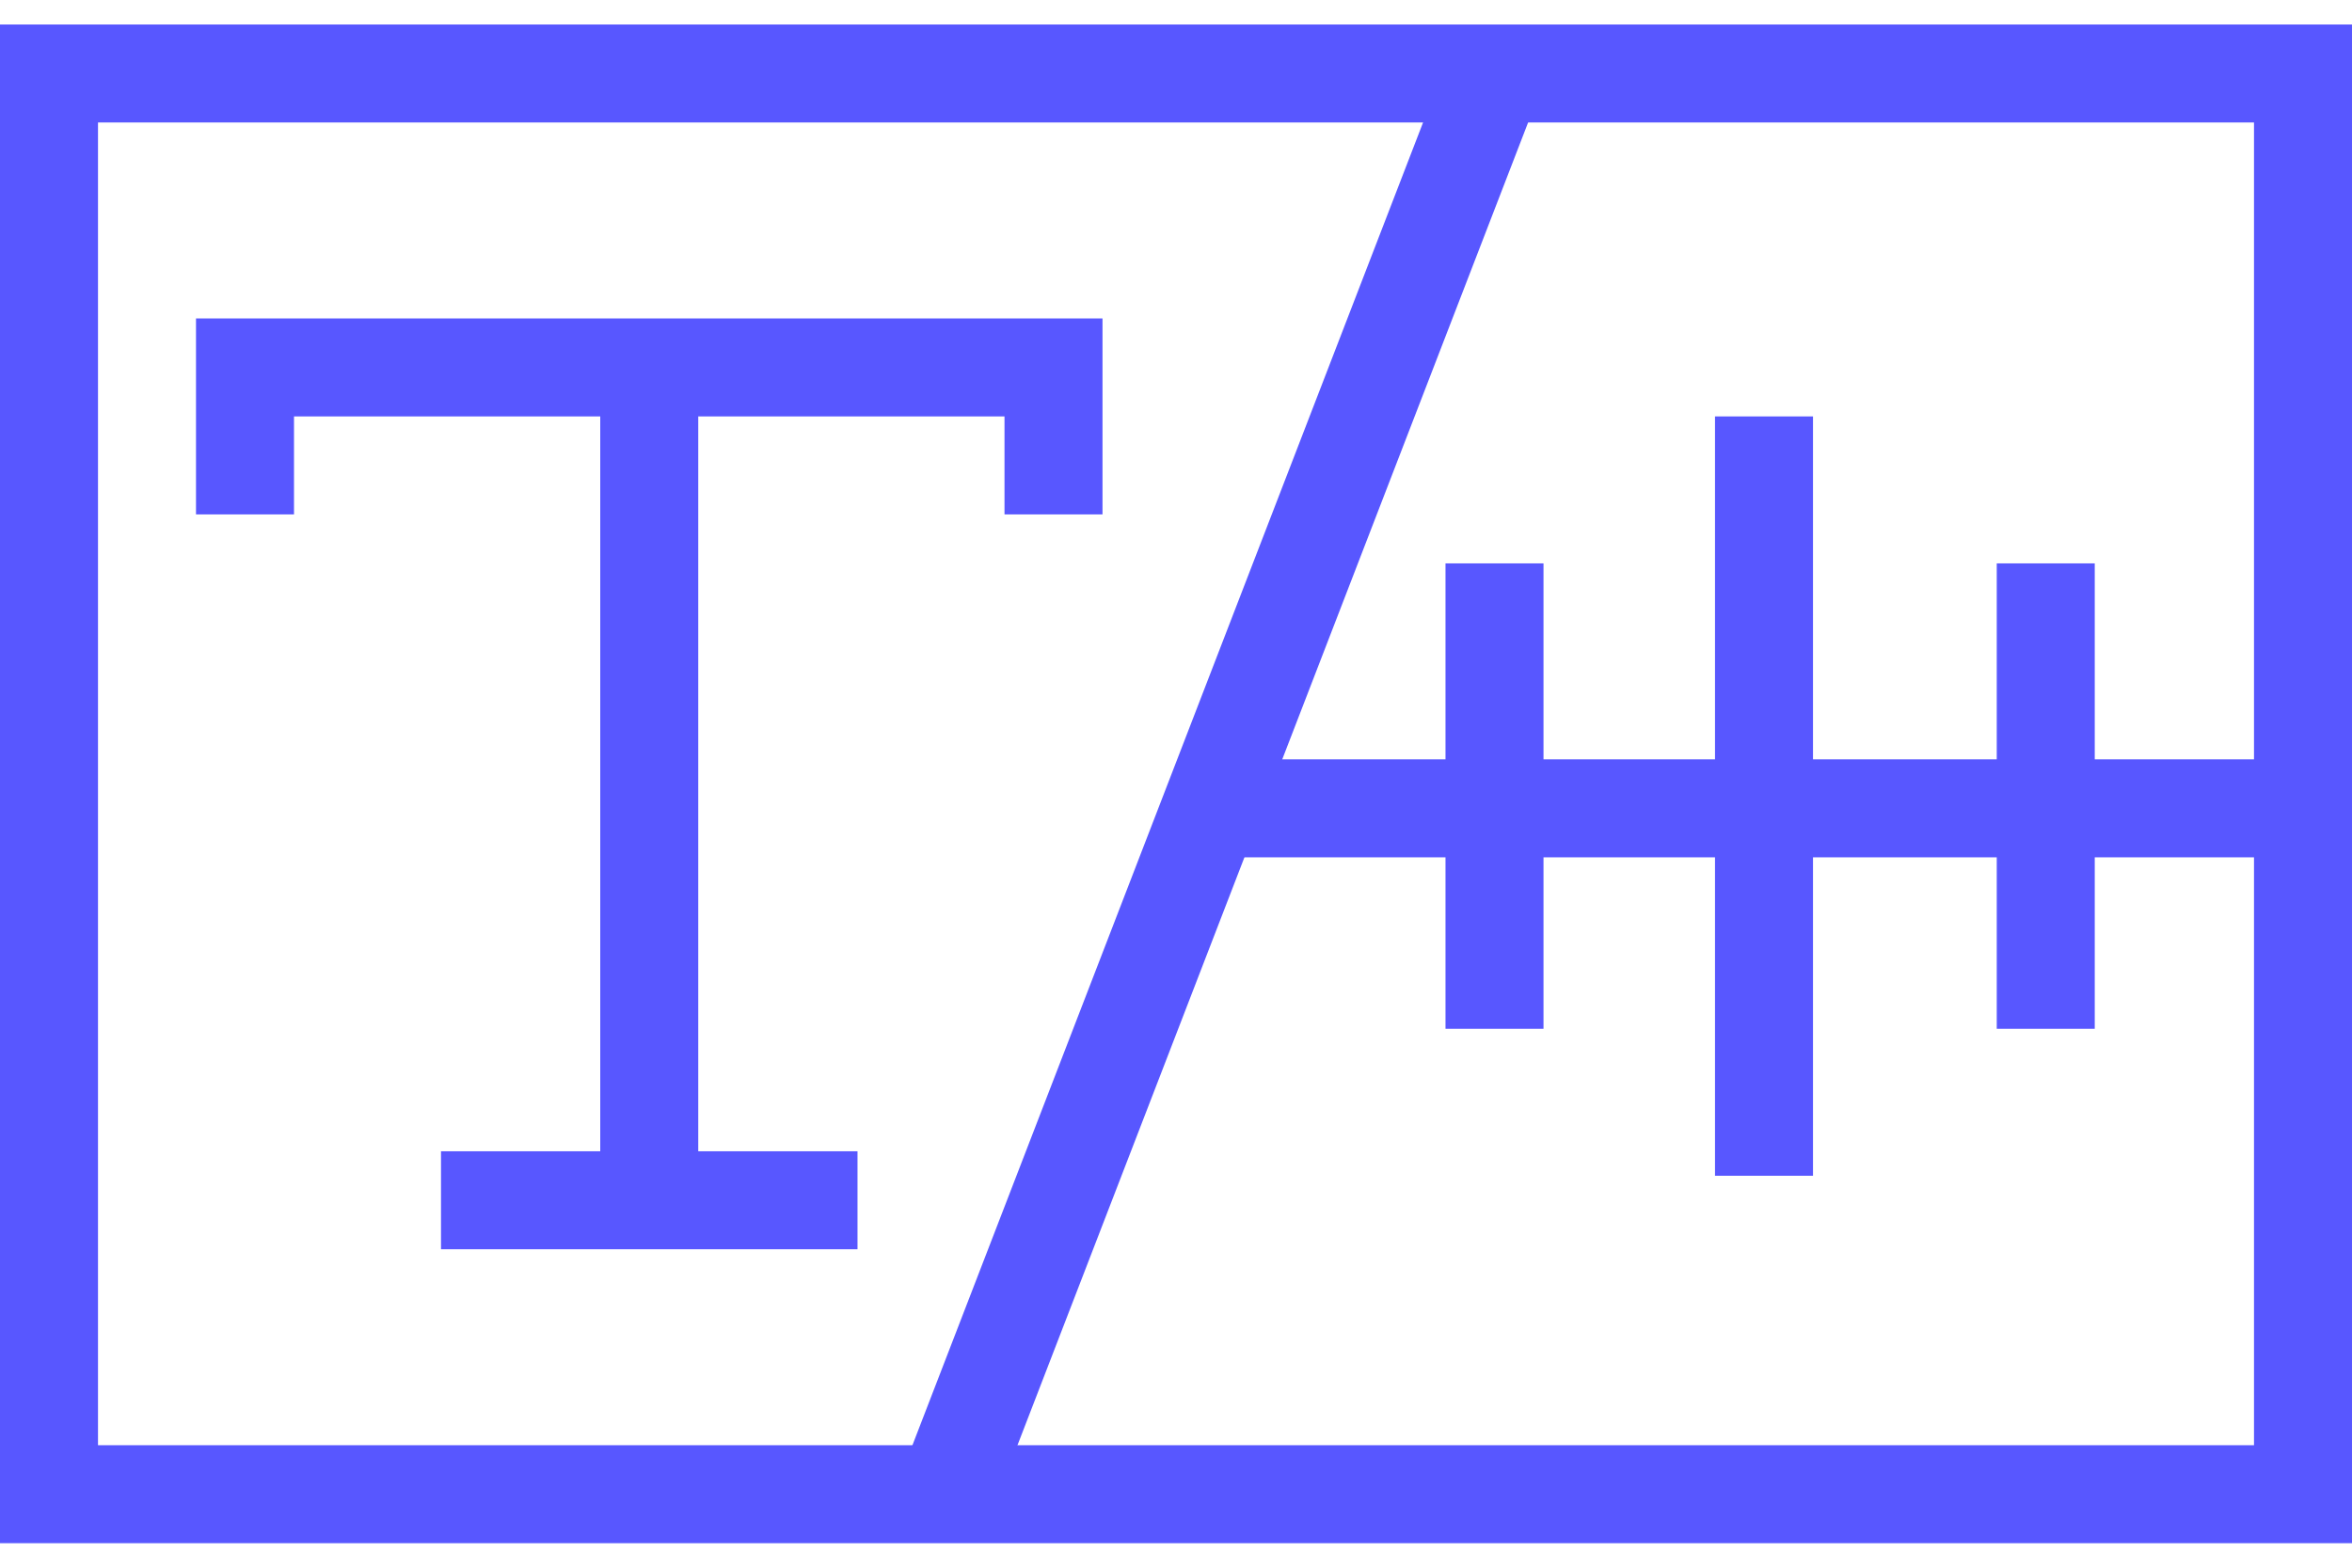 <?xml version="1.0" encoding="UTF-8"?> <svg xmlns="http://www.w3.org/2000/svg" width="48" height="32" viewBox="0 0 48 32" fill="none"><path d="M5 10.5V7.5H13.25M21.5 10.5V7.5H13.25M13.25 7.5V24.5M13.25 24.5H9M13.25 24.5H17.5" stroke="#5857FF" stroke-width="2"></path><path d="M30.5 1.5L19.5 30" stroke="#5857FF" stroke-width="2"></path><path d="M25 16.5H30.5M47.5 16.5H41.75M30.5 16.5V11.5M30.5 16.5V21M30.5 16.5H36M36 16.5V8.5M36 16.5V24M36 16.5H41.75M41.75 16.5V11.5M41.75 16.5V21" stroke="#5857FF" stroke-width="2"></path><rect x="1" y="1.5" width="46" height="29" stroke="#5857FF" stroke-width="2"></rect></svg> 